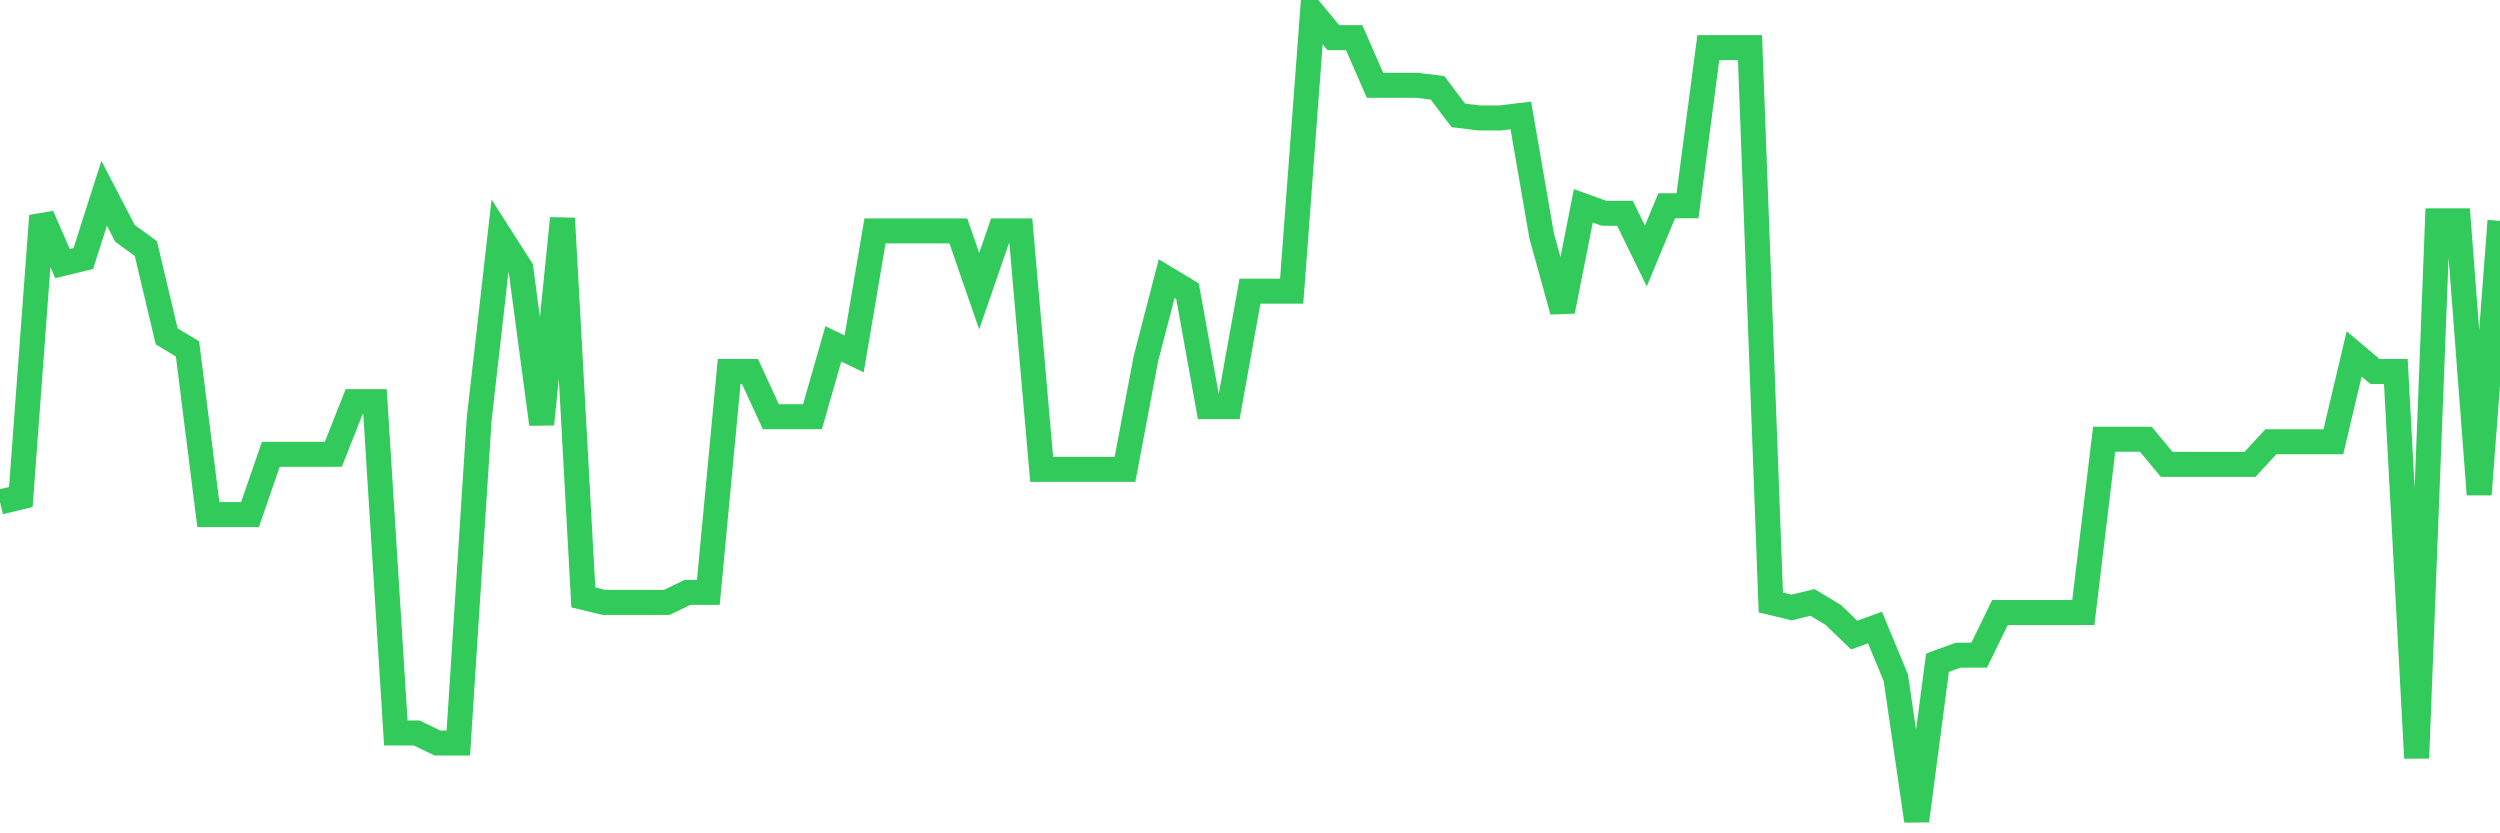 <svg
  xmlns="http://www.w3.org/2000/svg"
  xmlns:xlink="http://www.w3.org/1999/xlink"
  width="120"
  height="40"
  viewBox="0 0 120 40"
  preserveAspectRatio="none"
>
  <polyline
    points="0,24.097 1,23.856 2,10.36 3,12.65 4,12.409 5,9.276 6,11.204 7,11.927 8,16.144 9,16.747 10,24.699 11,24.699 12,24.699 13,21.807 14,21.807 15,21.807 16,21.807 17,19.277 18,19.277 19,35.183 20,35.183 21,35.665 22,35.665 23,20.12 24,11.324 25,12.891 26,20.361 27,10.481 28,28.676 29,28.917 30,28.917 31,28.917 32,28.917 33,28.435 34,28.435 35,17.831 36,17.831 37,20 38,20 39,20 40,16.506 41,16.988 42,11.083 43,11.083 44,11.083 45,11.083 46,11.083 47,13.975 48,11.083 49,11.083 50,22.53 51,22.53 52,22.53 53,22.53 54,22.53 55,17.229 56,13.373 57,13.975 58,19.518 59,19.518 60,13.975 61,13.975 62,13.975 63,0.6 64,1.805 65,1.805 66,4.094 67,4.094 68,4.094 69,4.215 70,5.54 71,5.661 72,5.661 73,5.54 74,11.324 75,14.939 76,9.878 77,10.24 78,10.24 79,12.288 80,9.878 81,9.878 82,2.287 83,2.287 84,2.287 85,28.917 86,29.158 87,28.917 88,29.519 89,30.483 90,30.122 91,32.532 92,39.4 93,31.809 94,31.447 95,31.447 96,29.399 97,29.399 98,29.399 99,29.399 100,29.399 101,21.084 102,21.084 103,21.084 104,22.289 105,22.289 106,22.289 107,22.289 108,22.289 109,21.205 110,21.205 111,21.205 112,21.205 113,16.988 114,17.831 115,17.831 116,36.388 117,10.601 118,10.601 119,23.735 120,10.601"
    fill="none"
    stroke="#32ca5b"
    stroke-width="1.2"
  >
  </polyline>
</svg>